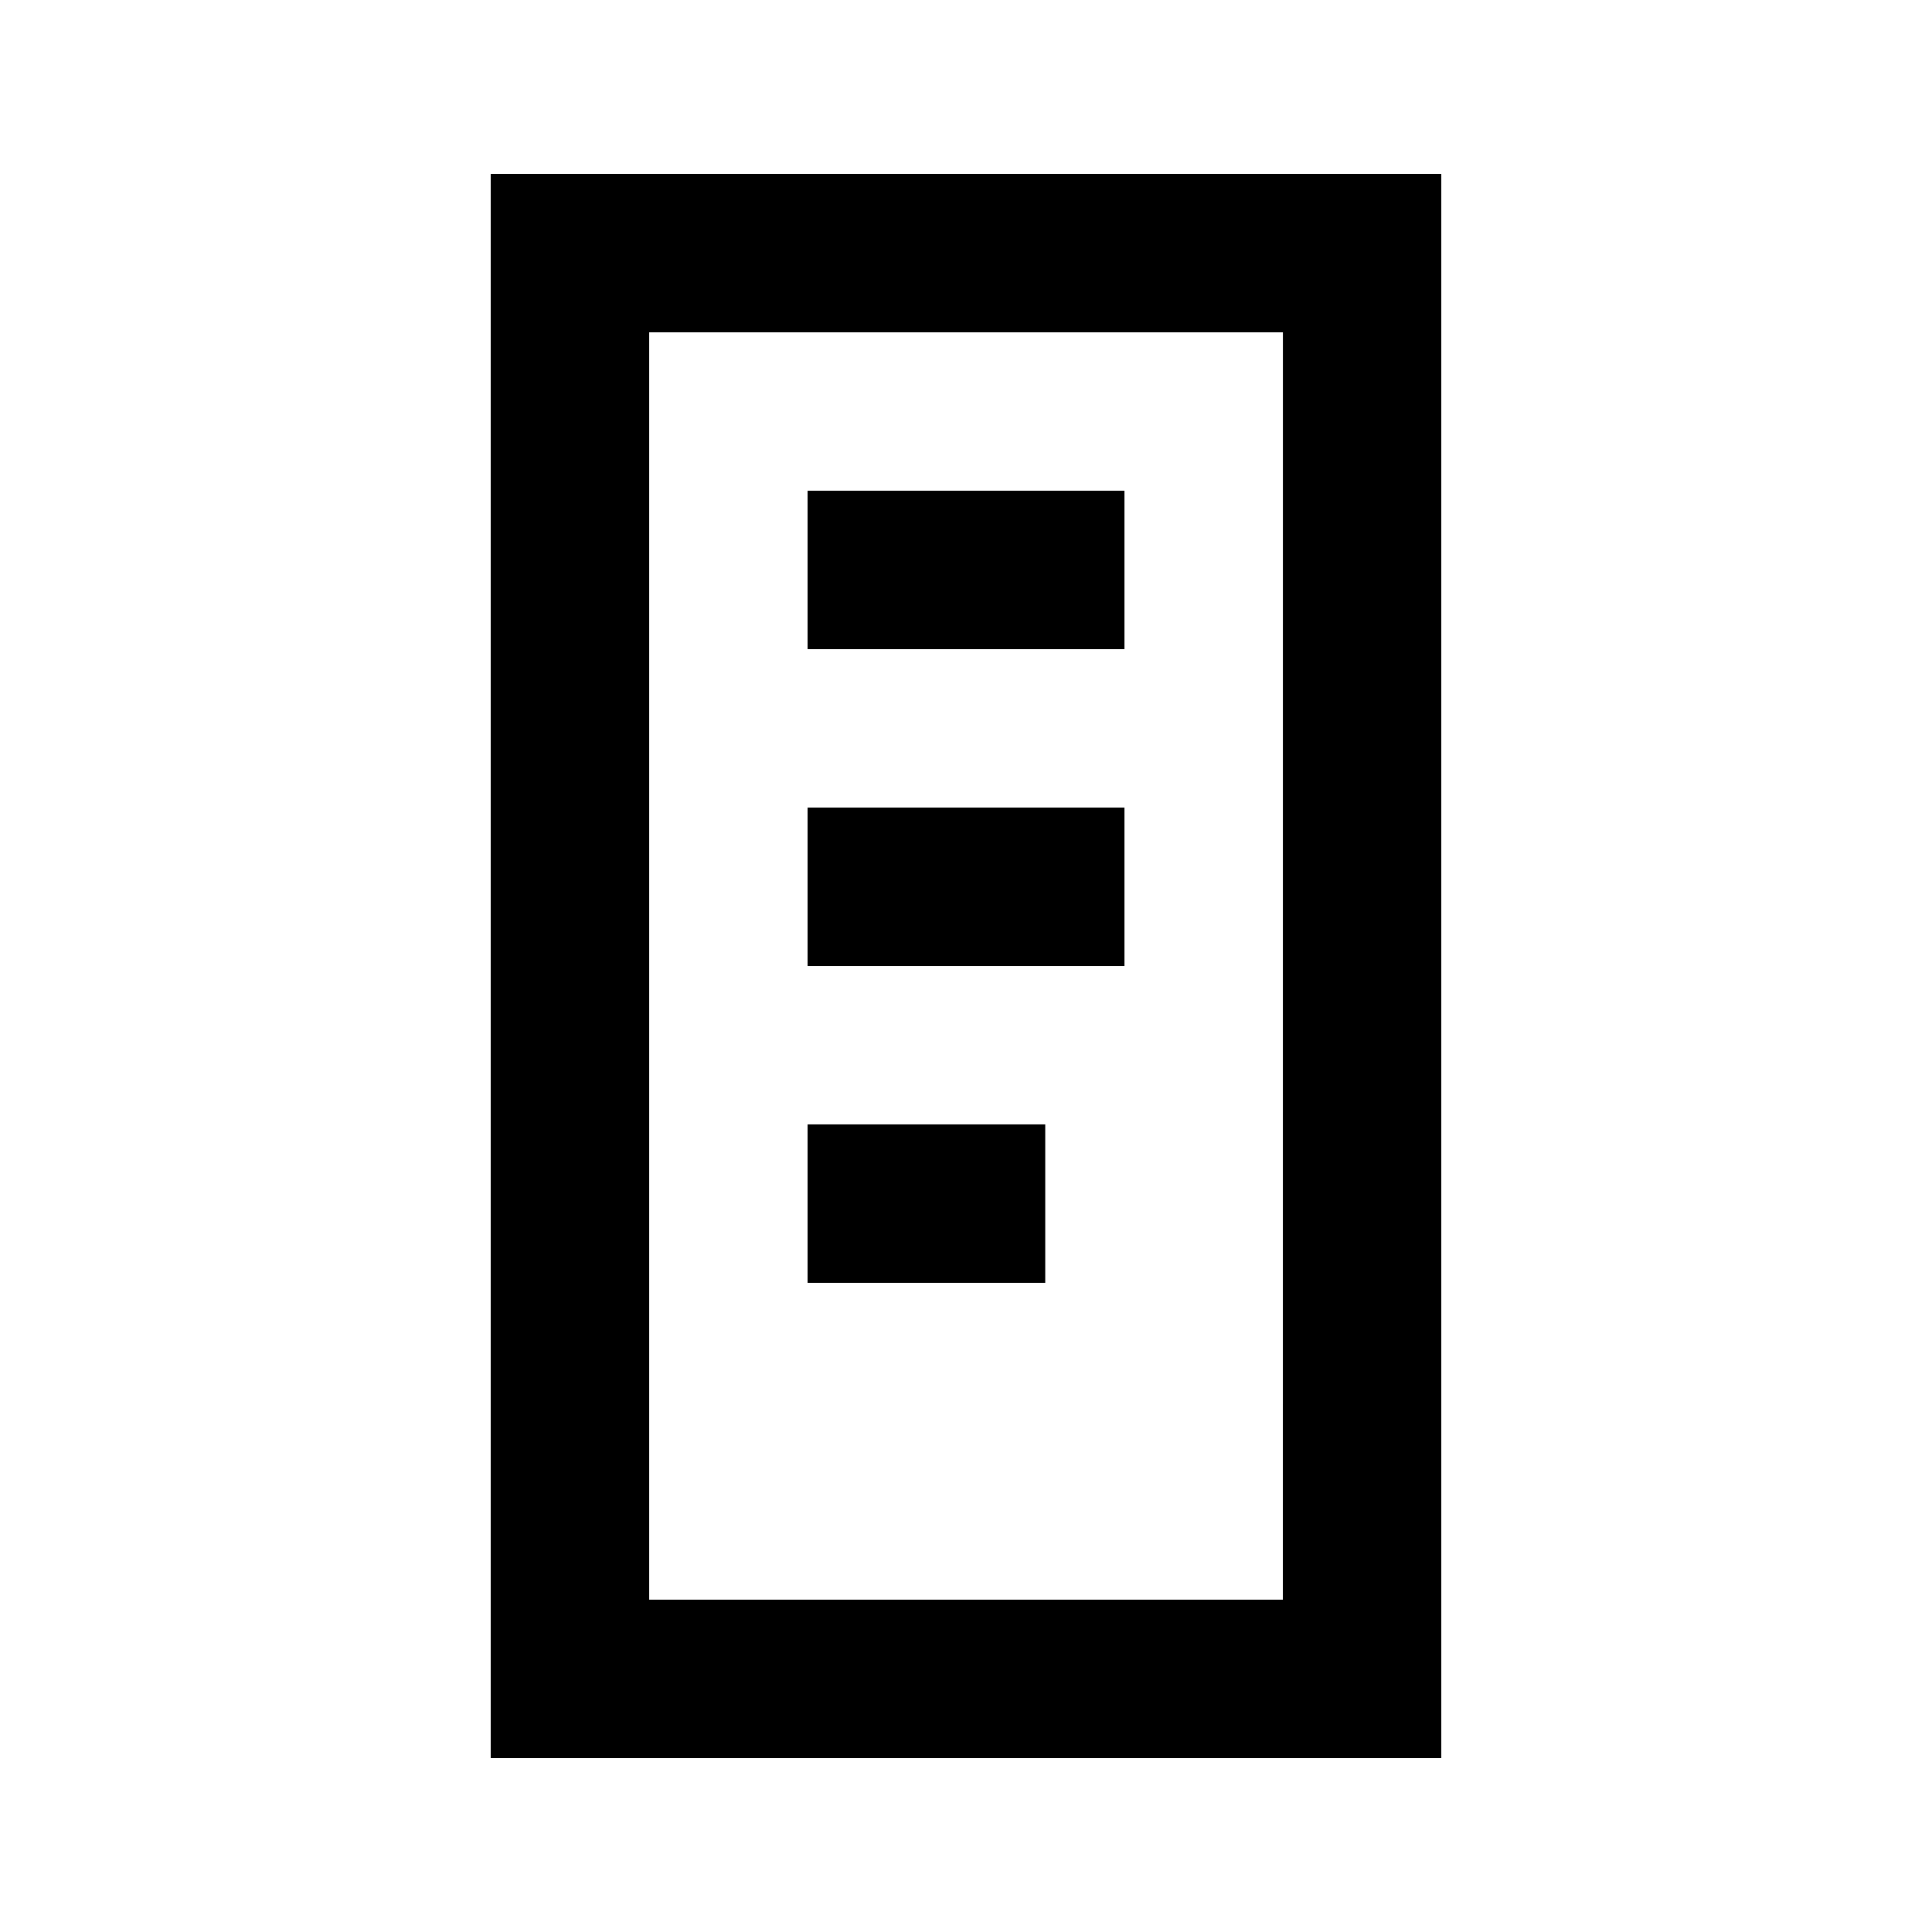 <?xml version="1.0" encoding="UTF-8"?>
<!-- Uploaded to: SVG Repo, www.svgrepo.com, Generator: SVG Repo Mixer Tools -->
<svg fill="#000000" width="800px" height="800px" version="1.1" viewBox="144 144 512 512" xmlns="http://www.w3.org/2000/svg">
 <g>
  <path d="m274.05 190.08v419.84h251.9v-419.84zm209.92 377.86h-167.93v-335.87h167.94z"/>
  <path d="m358.02 274.05h83.969v41.984h-83.969z"/>
  <path d="m358.02 358.02h83.969v41.984h-83.969z"/>
  <path d="m358.02 441.98h62.977v41.984h-62.977z"/>
 </g>
</svg>